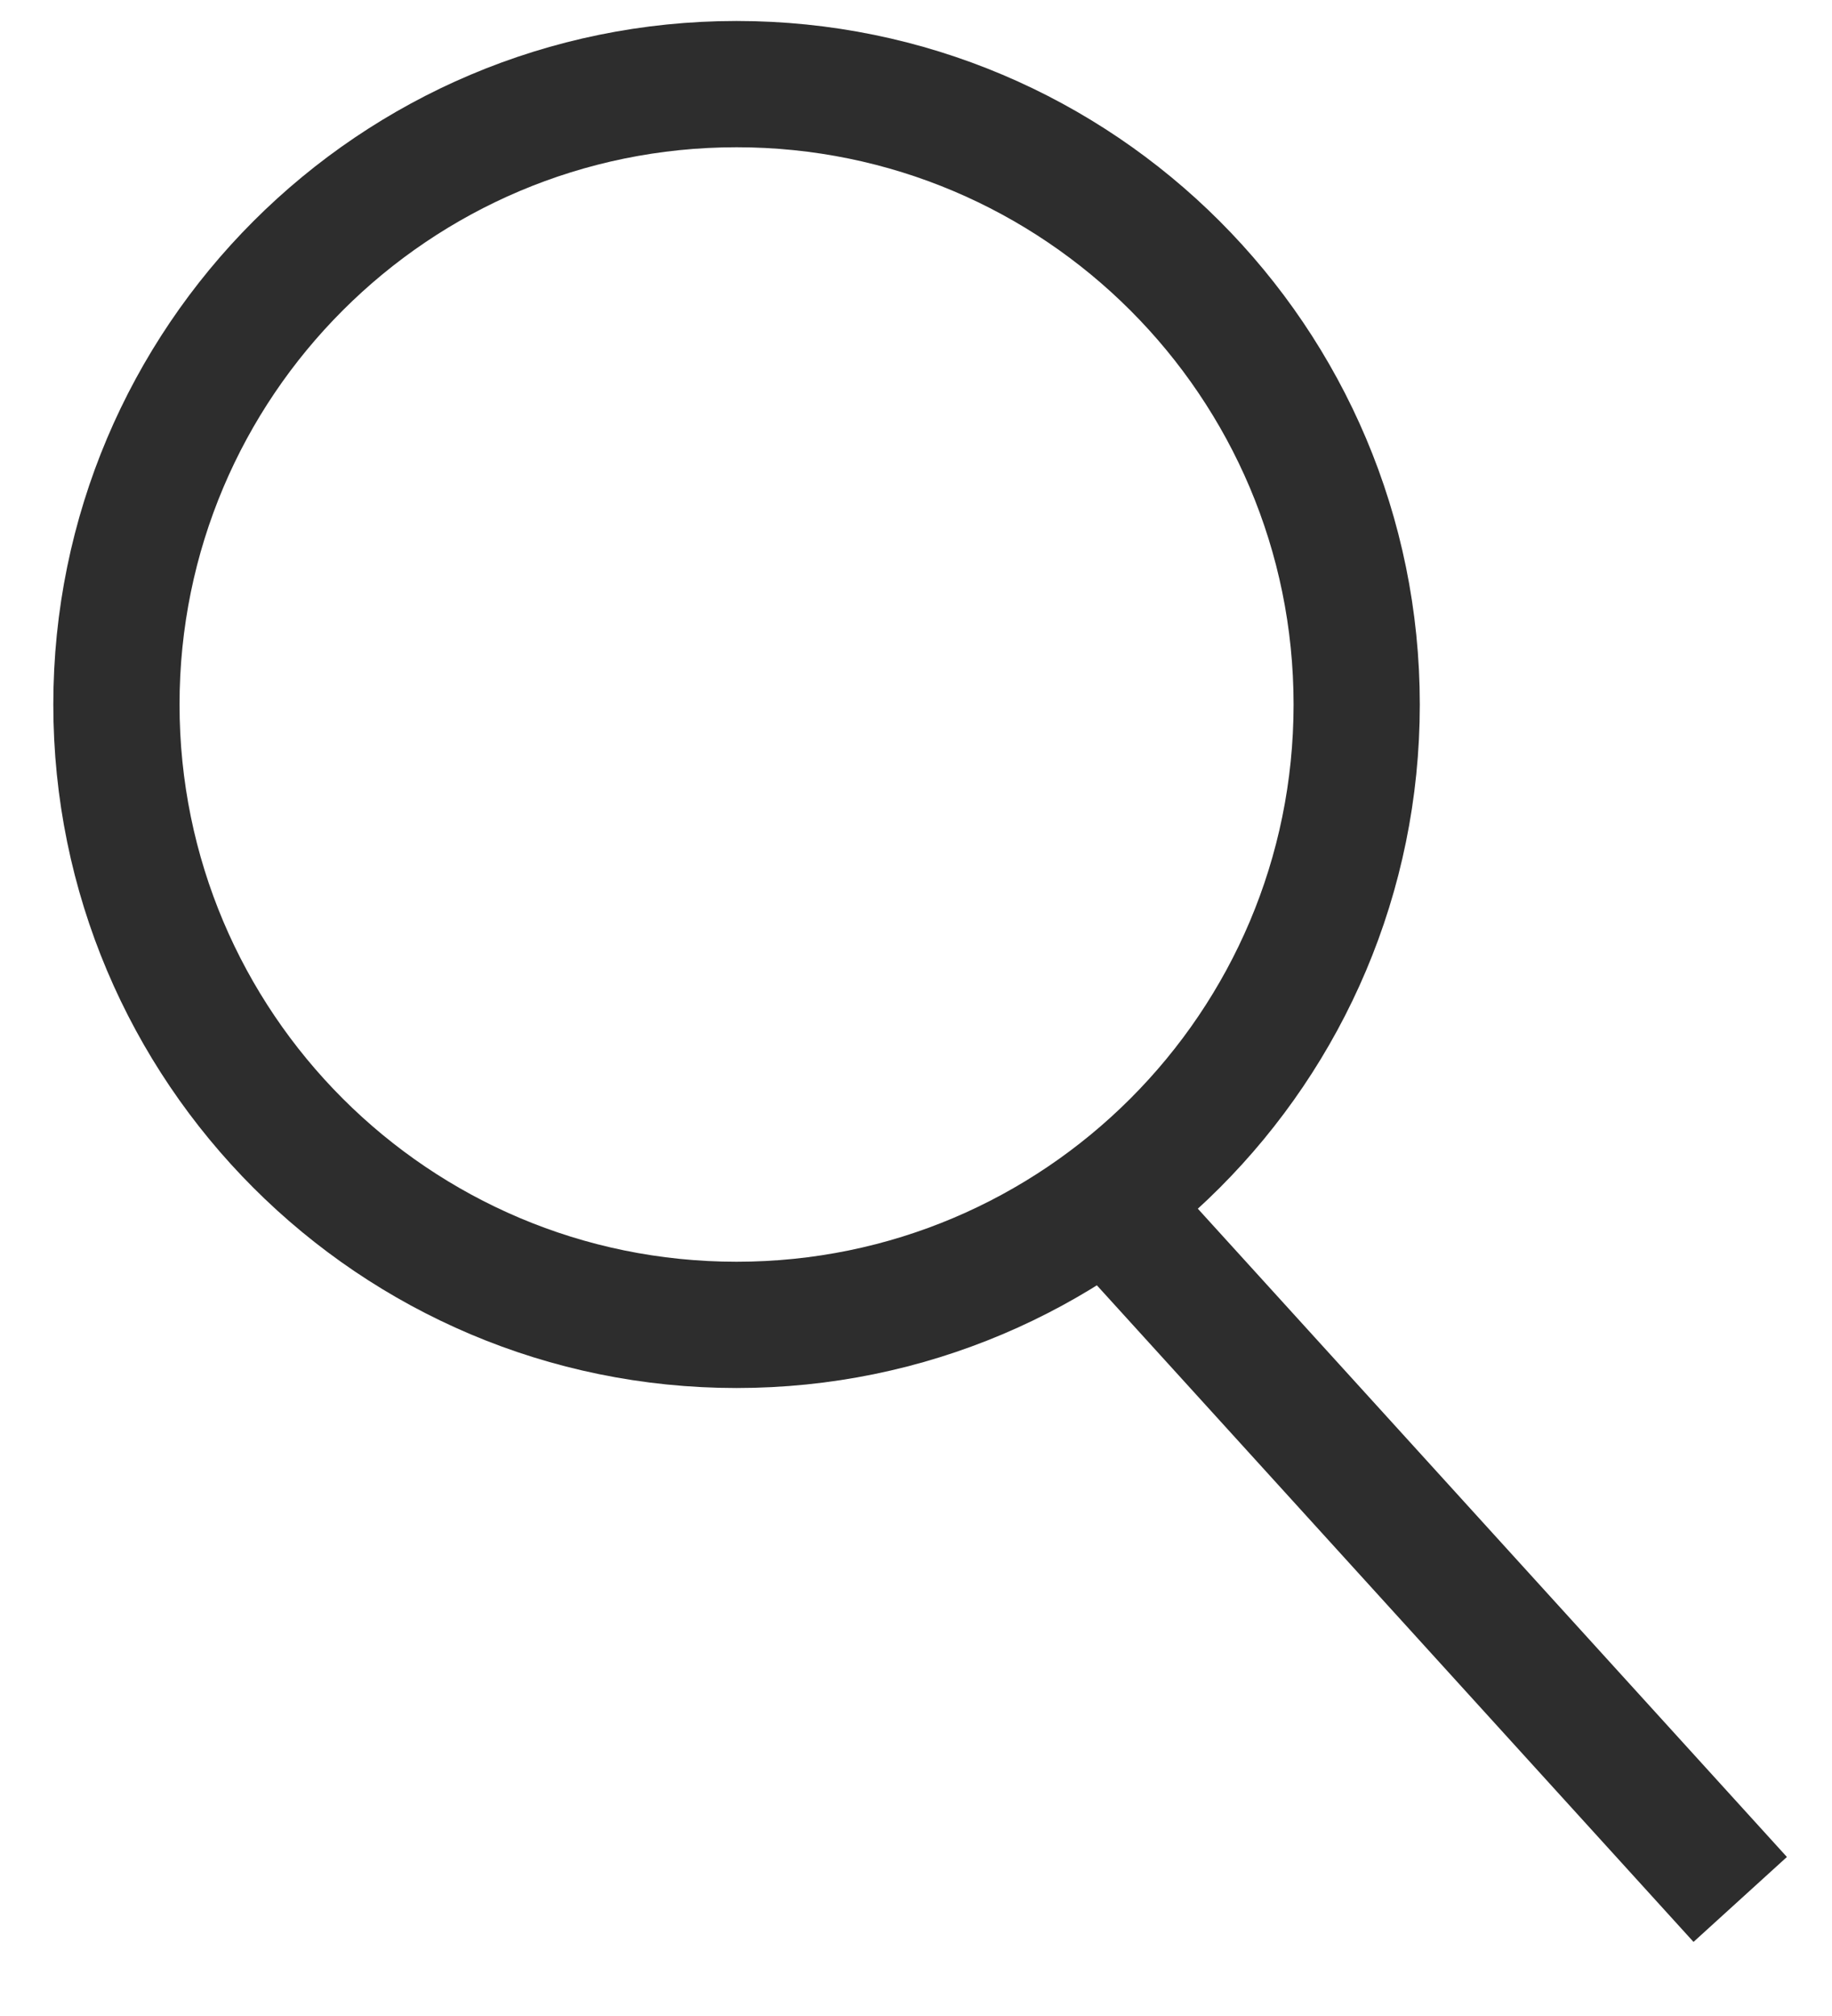 <?xml version="1.0" encoding="UTF-8"?> <svg xmlns="http://www.w3.org/2000/svg" width="20" height="22" viewBox="0 0 20 22" fill="none"><path d="M8.041 14.458C11.78 14.458 14.811 11.427 14.811 7.688C14.811 3.949 11.78 0.918 8.041 0.918C4.302 0.918 1.271 3.949 1.271 7.688C1.271 11.427 4.302 14.458 8.041 14.458Z" stroke="#2D2D2D" stroke-width="1.378"></path><path d="M12.349 13.414L18.998 20.728" stroke="#2D2D2D" stroke-width="1.378"></path></svg> 